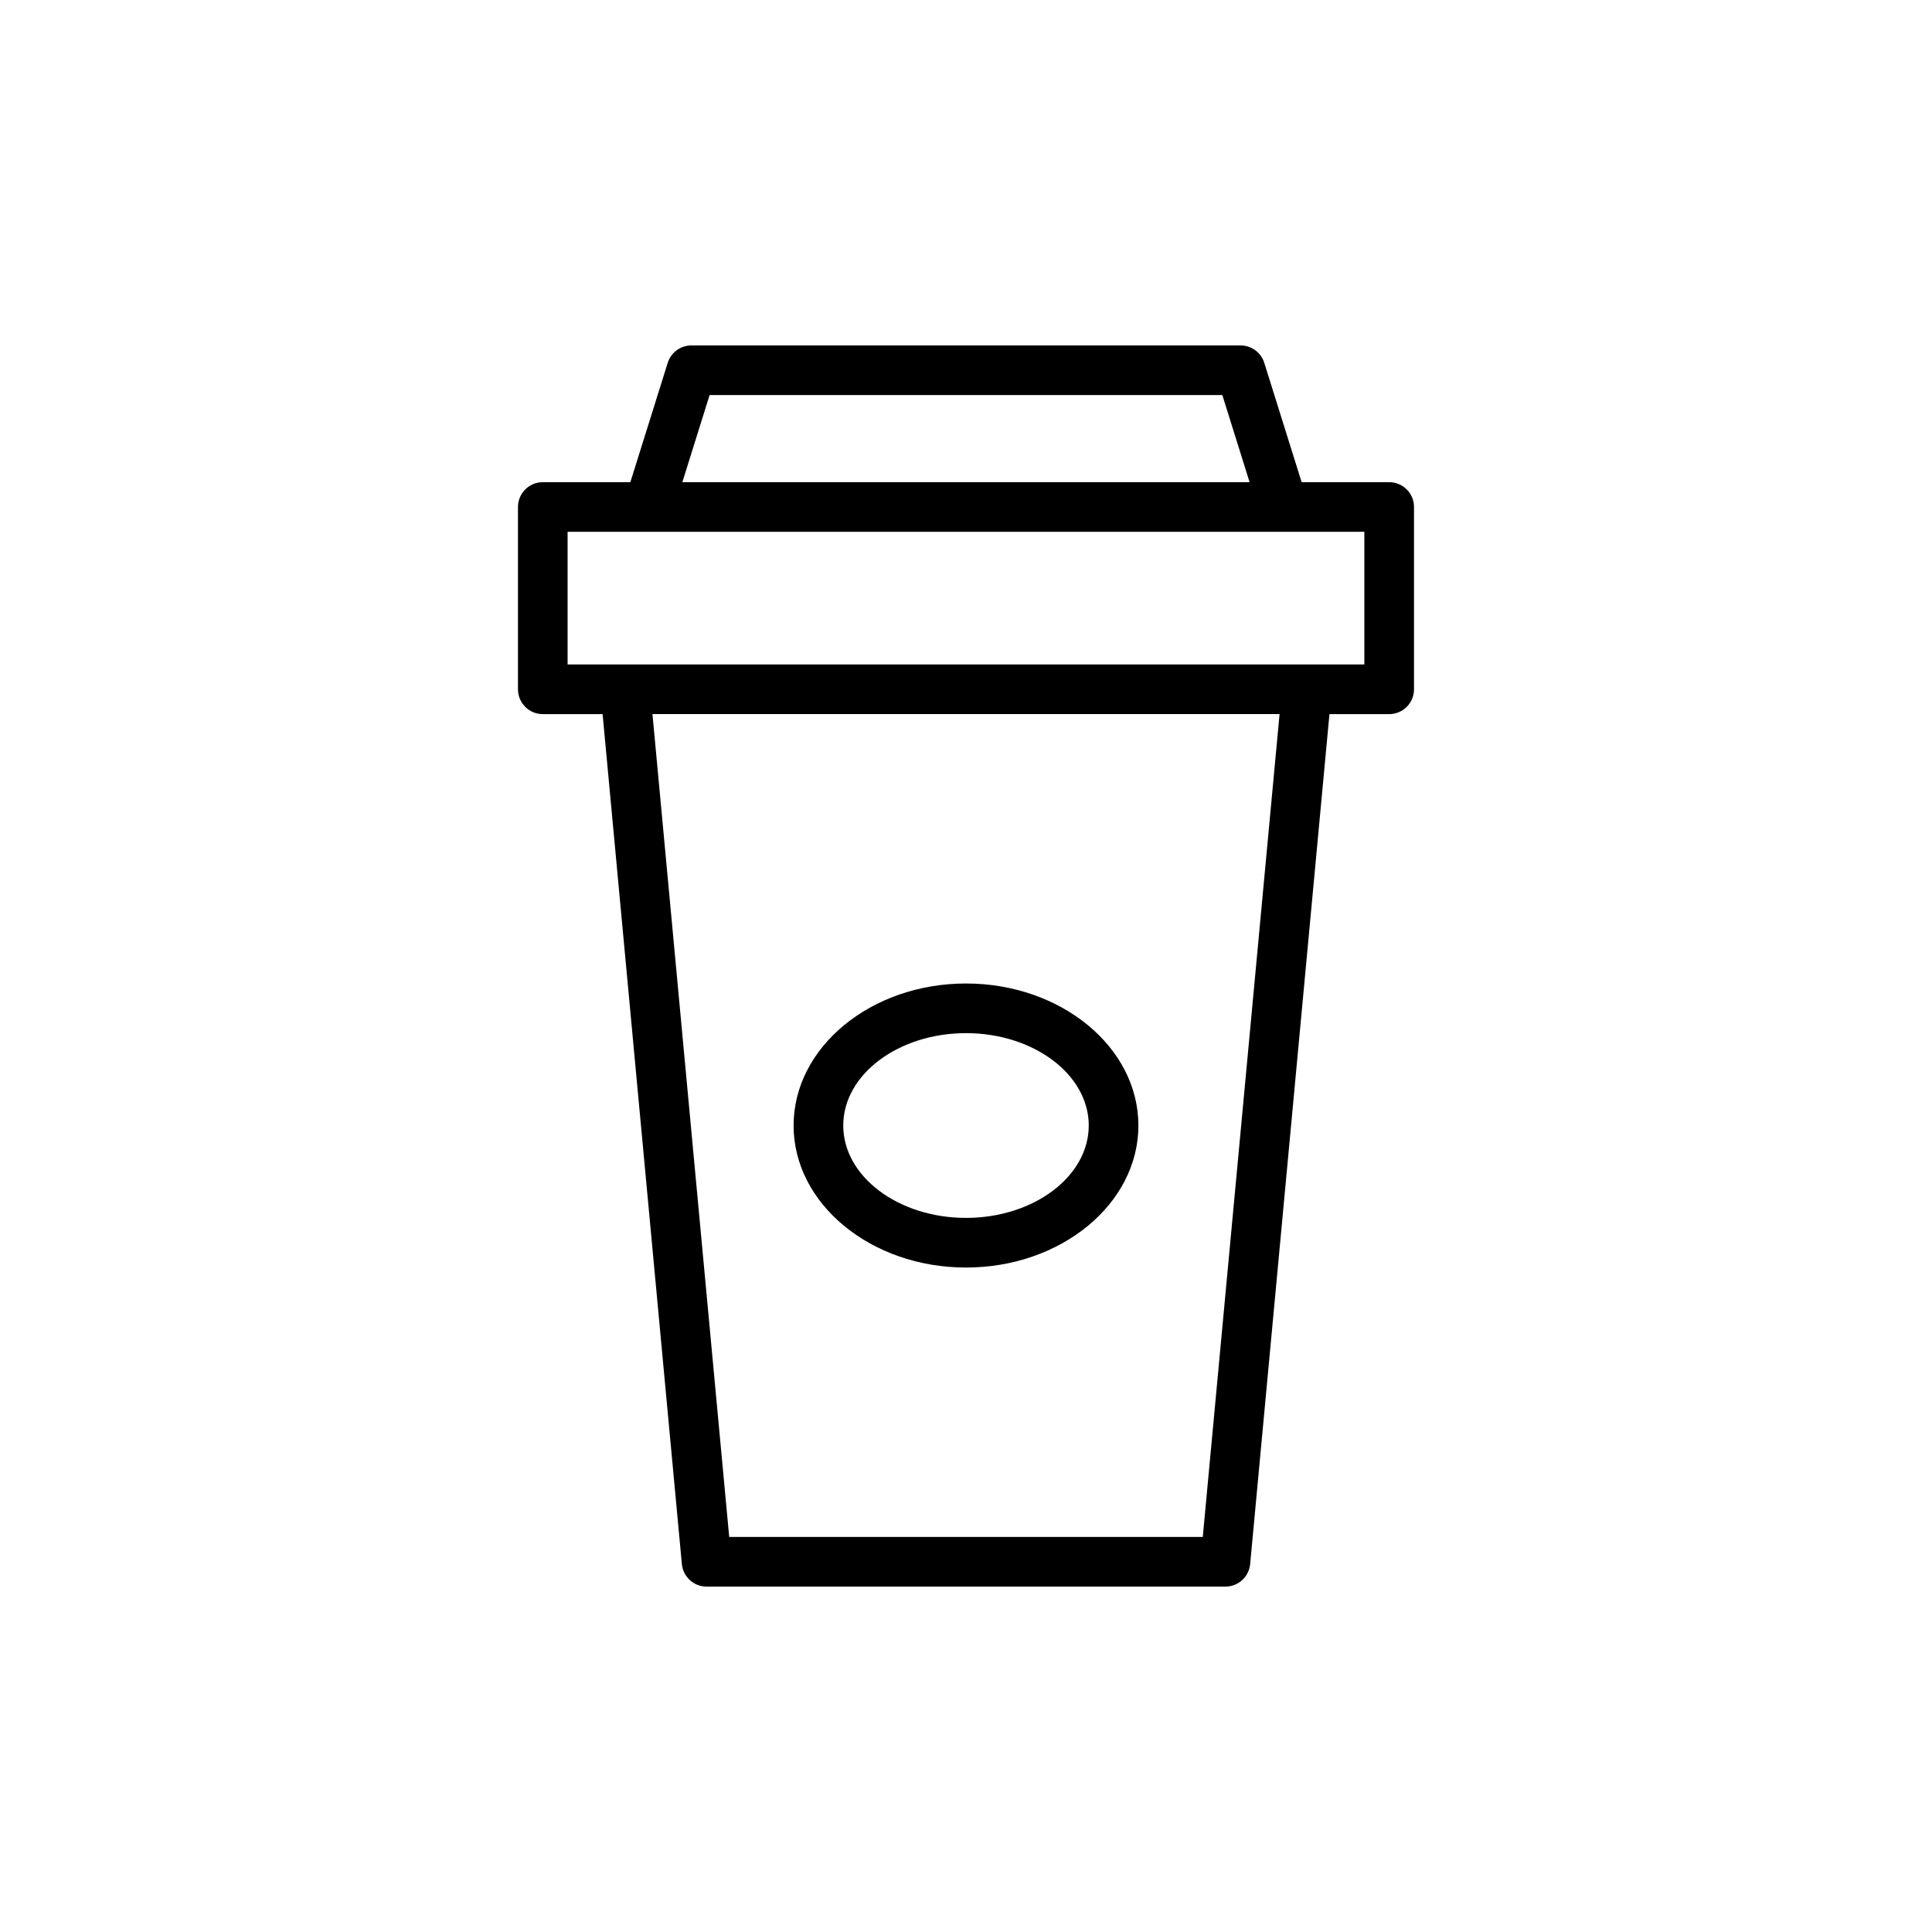 <?xml version="1.0" encoding="UTF-8"?>
<!-- Uploaded to: ICON Repo, www.iconrepo.com, Generator: ICON Repo Mixer Tools -->
<svg fill="#000000" width="800px" height="800px" version="1.1" viewBox="144 144 512 512" xmlns="http://www.w3.org/2000/svg">
 <g>
  <path d="m512.15 333.25c3.637 0 6.578-2.945 6.578-6.578v-48.312c0-3.633-2.941-6.578-6.578-6.578h-23.203l-9.902-31.625c-0.859-2.742-3.398-4.613-6.277-4.613h-145.54c-2.879 0-5.414 1.871-6.277 4.613l-9.902 31.625h-23.203c-3.637 0-6.578 2.945-6.578 6.578v48.312c0 3.633 2.941 6.578 6.578 6.578h15.848l21.008 225.25c0.32 3.383 3.156 5.969 6.555 5.969h137.49c3.398 0 6.231-2.586 6.555-5.969l21.016-225.25zm-180.1-84.551h135.88l7.223 23.078h-150.32zm-37.633 36.234h211.15v35.156h-211.15zm168.33 266.37h-125.5l-20.34-218.06h166.19z"/>
  <path d="m400 479.91c25.195 0 45.688-16.883 45.688-37.637 0-20.754-20.492-37.637-45.688-37.637s-45.688 16.883-45.688 37.637c-0.004 20.754 20.492 37.637 45.688 37.637zm0-62.117c17.938 0 32.531 10.98 32.531 24.48 0 13.496-14.594 24.48-32.531 24.48s-32.531-10.98-32.531-24.48c-0.004-13.496 14.594-24.48 32.531-24.48z"/>
 </g>
</svg>